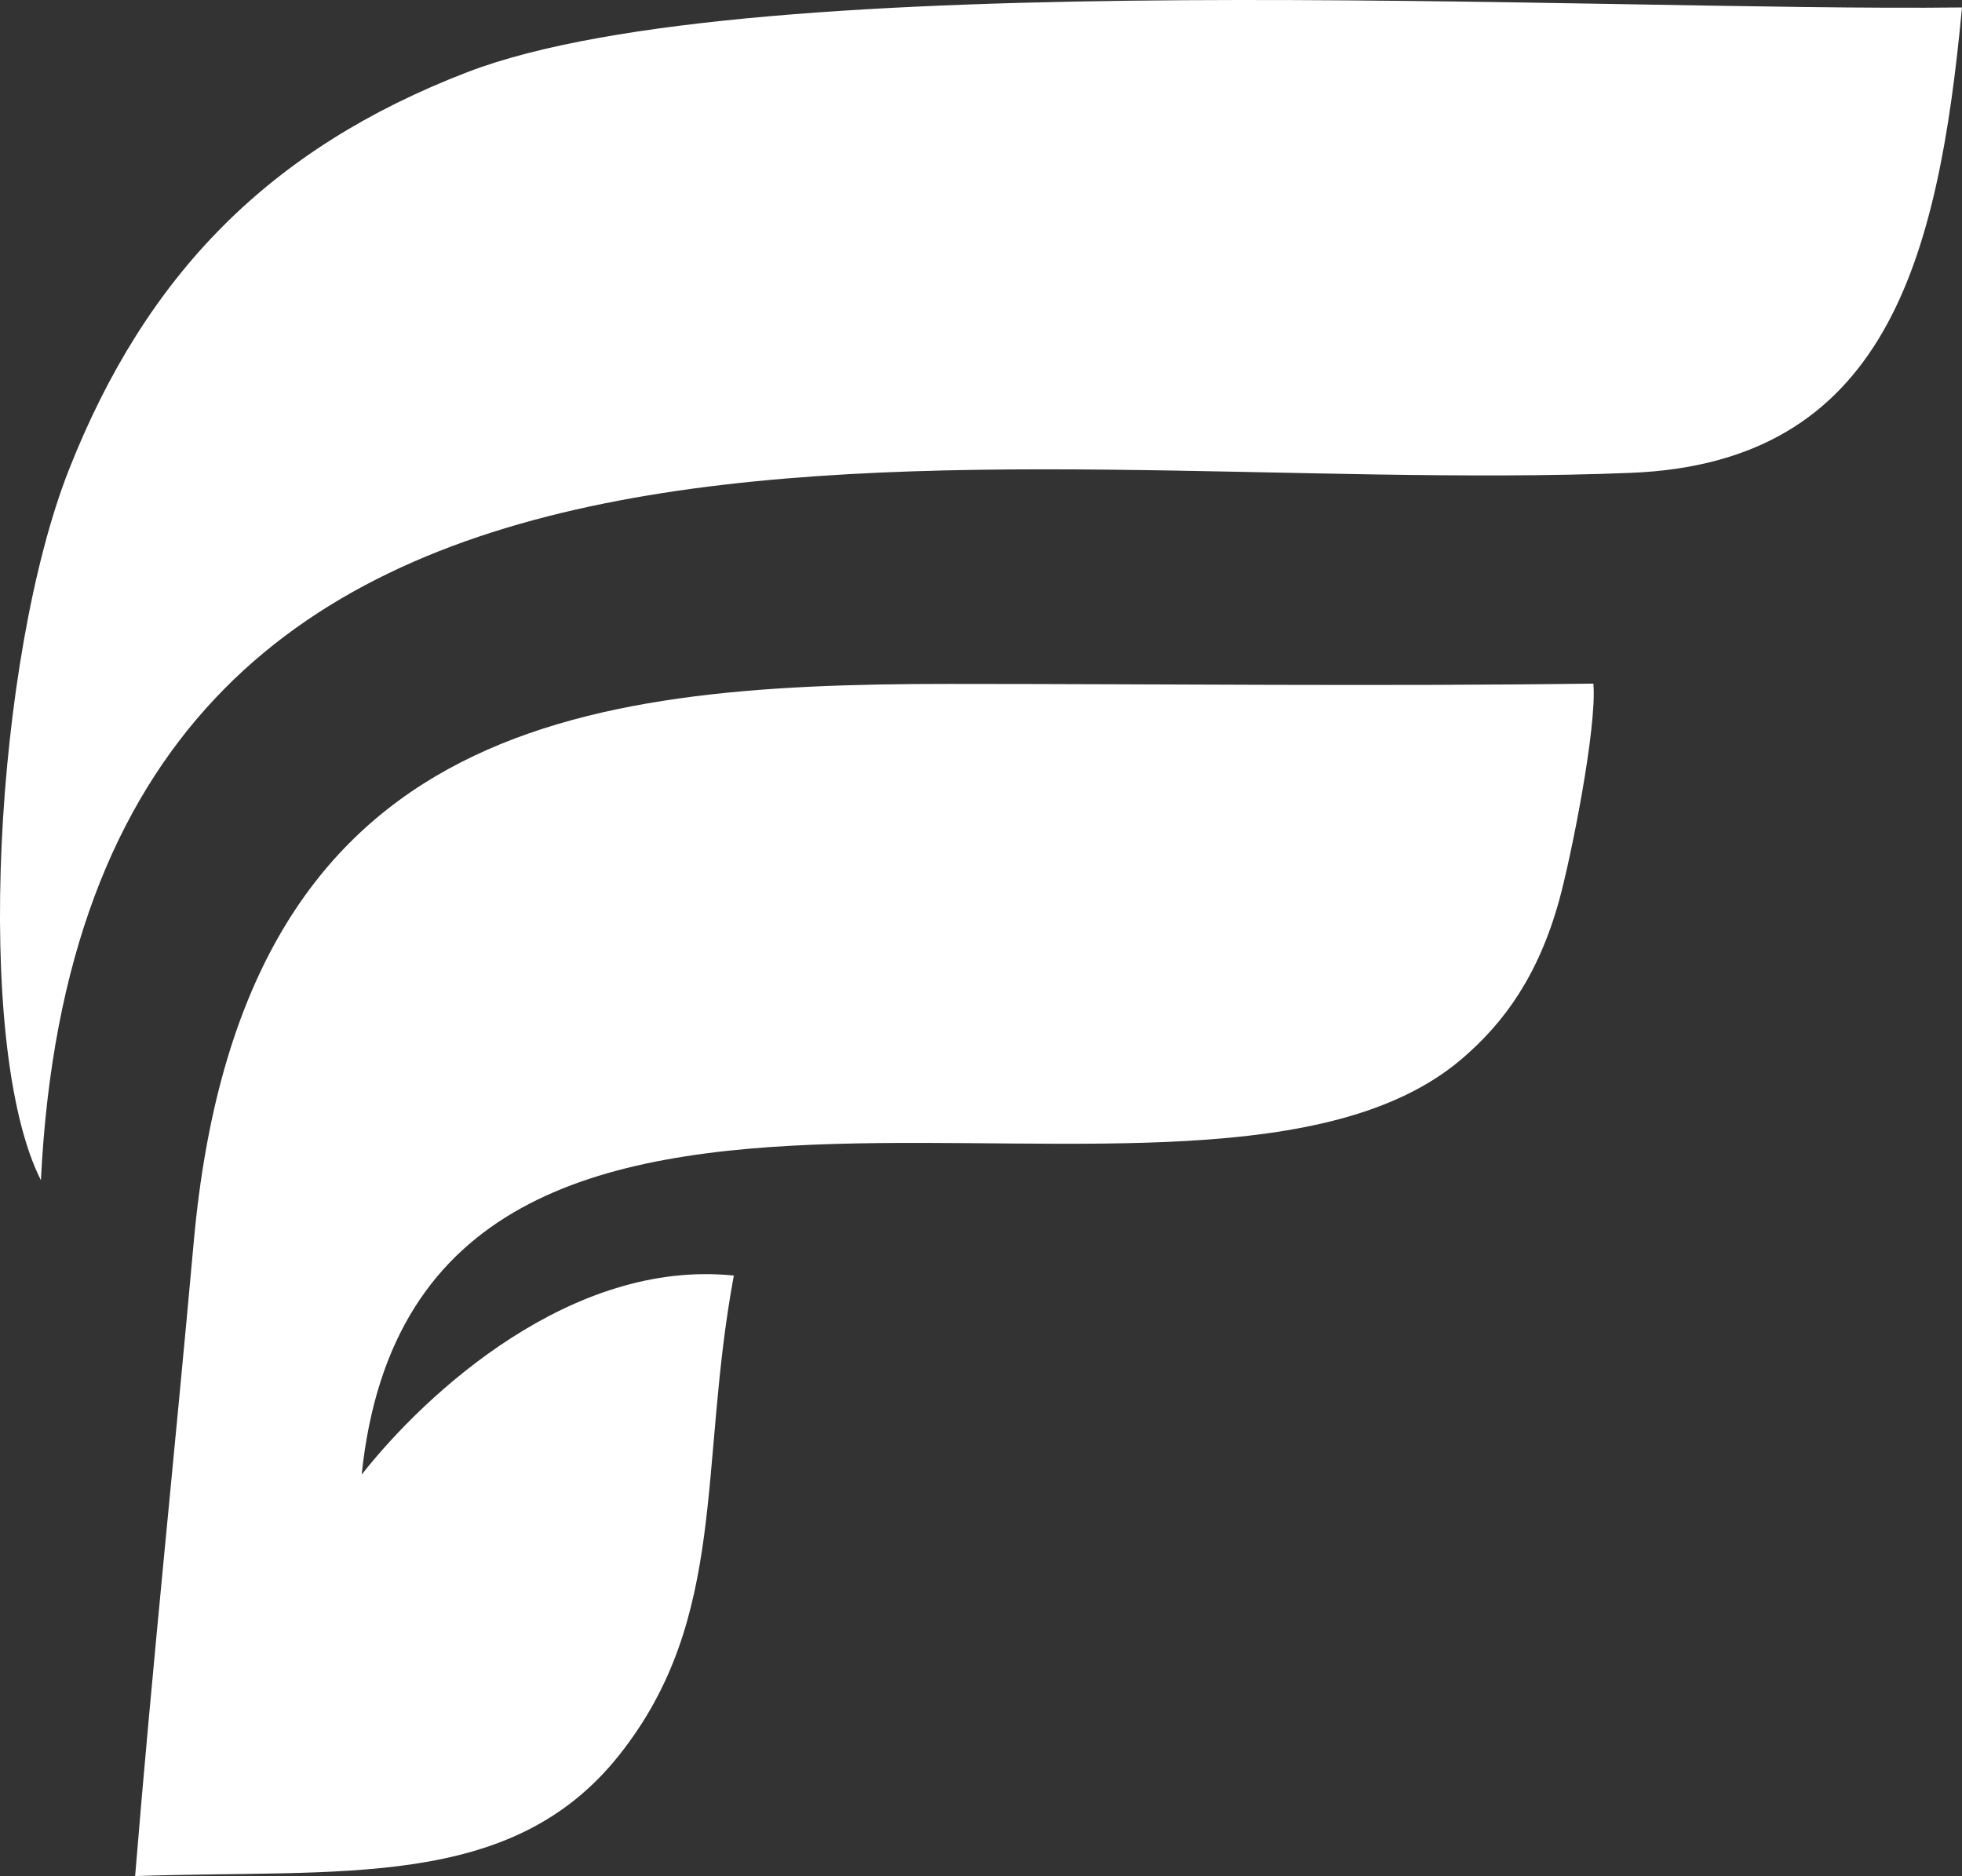<svg width="91" height="87" viewBox="0 0 91 87" fill="none" xmlns="http://www.w3.org/2000/svg">
    <rect x="0" y="0" width="91" height="87" fill="#333333" stroke="none"/>
    <g clip-path="url(#clip0_50_265)">
        <path fill-rule="evenodd" clip-rule="evenodd" d="M1.897 54.731C3.928 13.554 44.95 23.155 75.633 21.928C87.428 21.457 89.891 12.166 91 0.346C73.833 0.554 34.95 -1.759 21.675 3.346C12.492 6.881 6.783 12.729 3.216 21.734C-0.236 30.443 -1.264 48.466 1.897 54.731Z" fill="white"/>
        <path fill-rule="evenodd" clip-rule="evenodd" d="M16.775 68.382C19.433 42.784 55.619 59.515 67.803 49.102C69.781 47.413 71.361 45.213 72.319 41.74C72.856 39.8 74.078 33.74 73.903 31.701C63.972 31.834 53.964 31.715 44.025 31.715C26.611 31.715 11.147 33.62 8.986 57.593C8.097 67.465 7.083 77.039 6.267 87C15.825 86.67 23.706 87.704 28.722 81.385C33.778 75.017 32.386 68.041 34.036 59.152C26.506 58.374 19.756 64.593 16.775 68.382Z" fill="white"/>
    </g>
    <defs>
        <clipPath id="clip0_50_265">
            <rect width="91" height="87" fill="white"/>
        </clipPath>
    </defs>
</svg>
